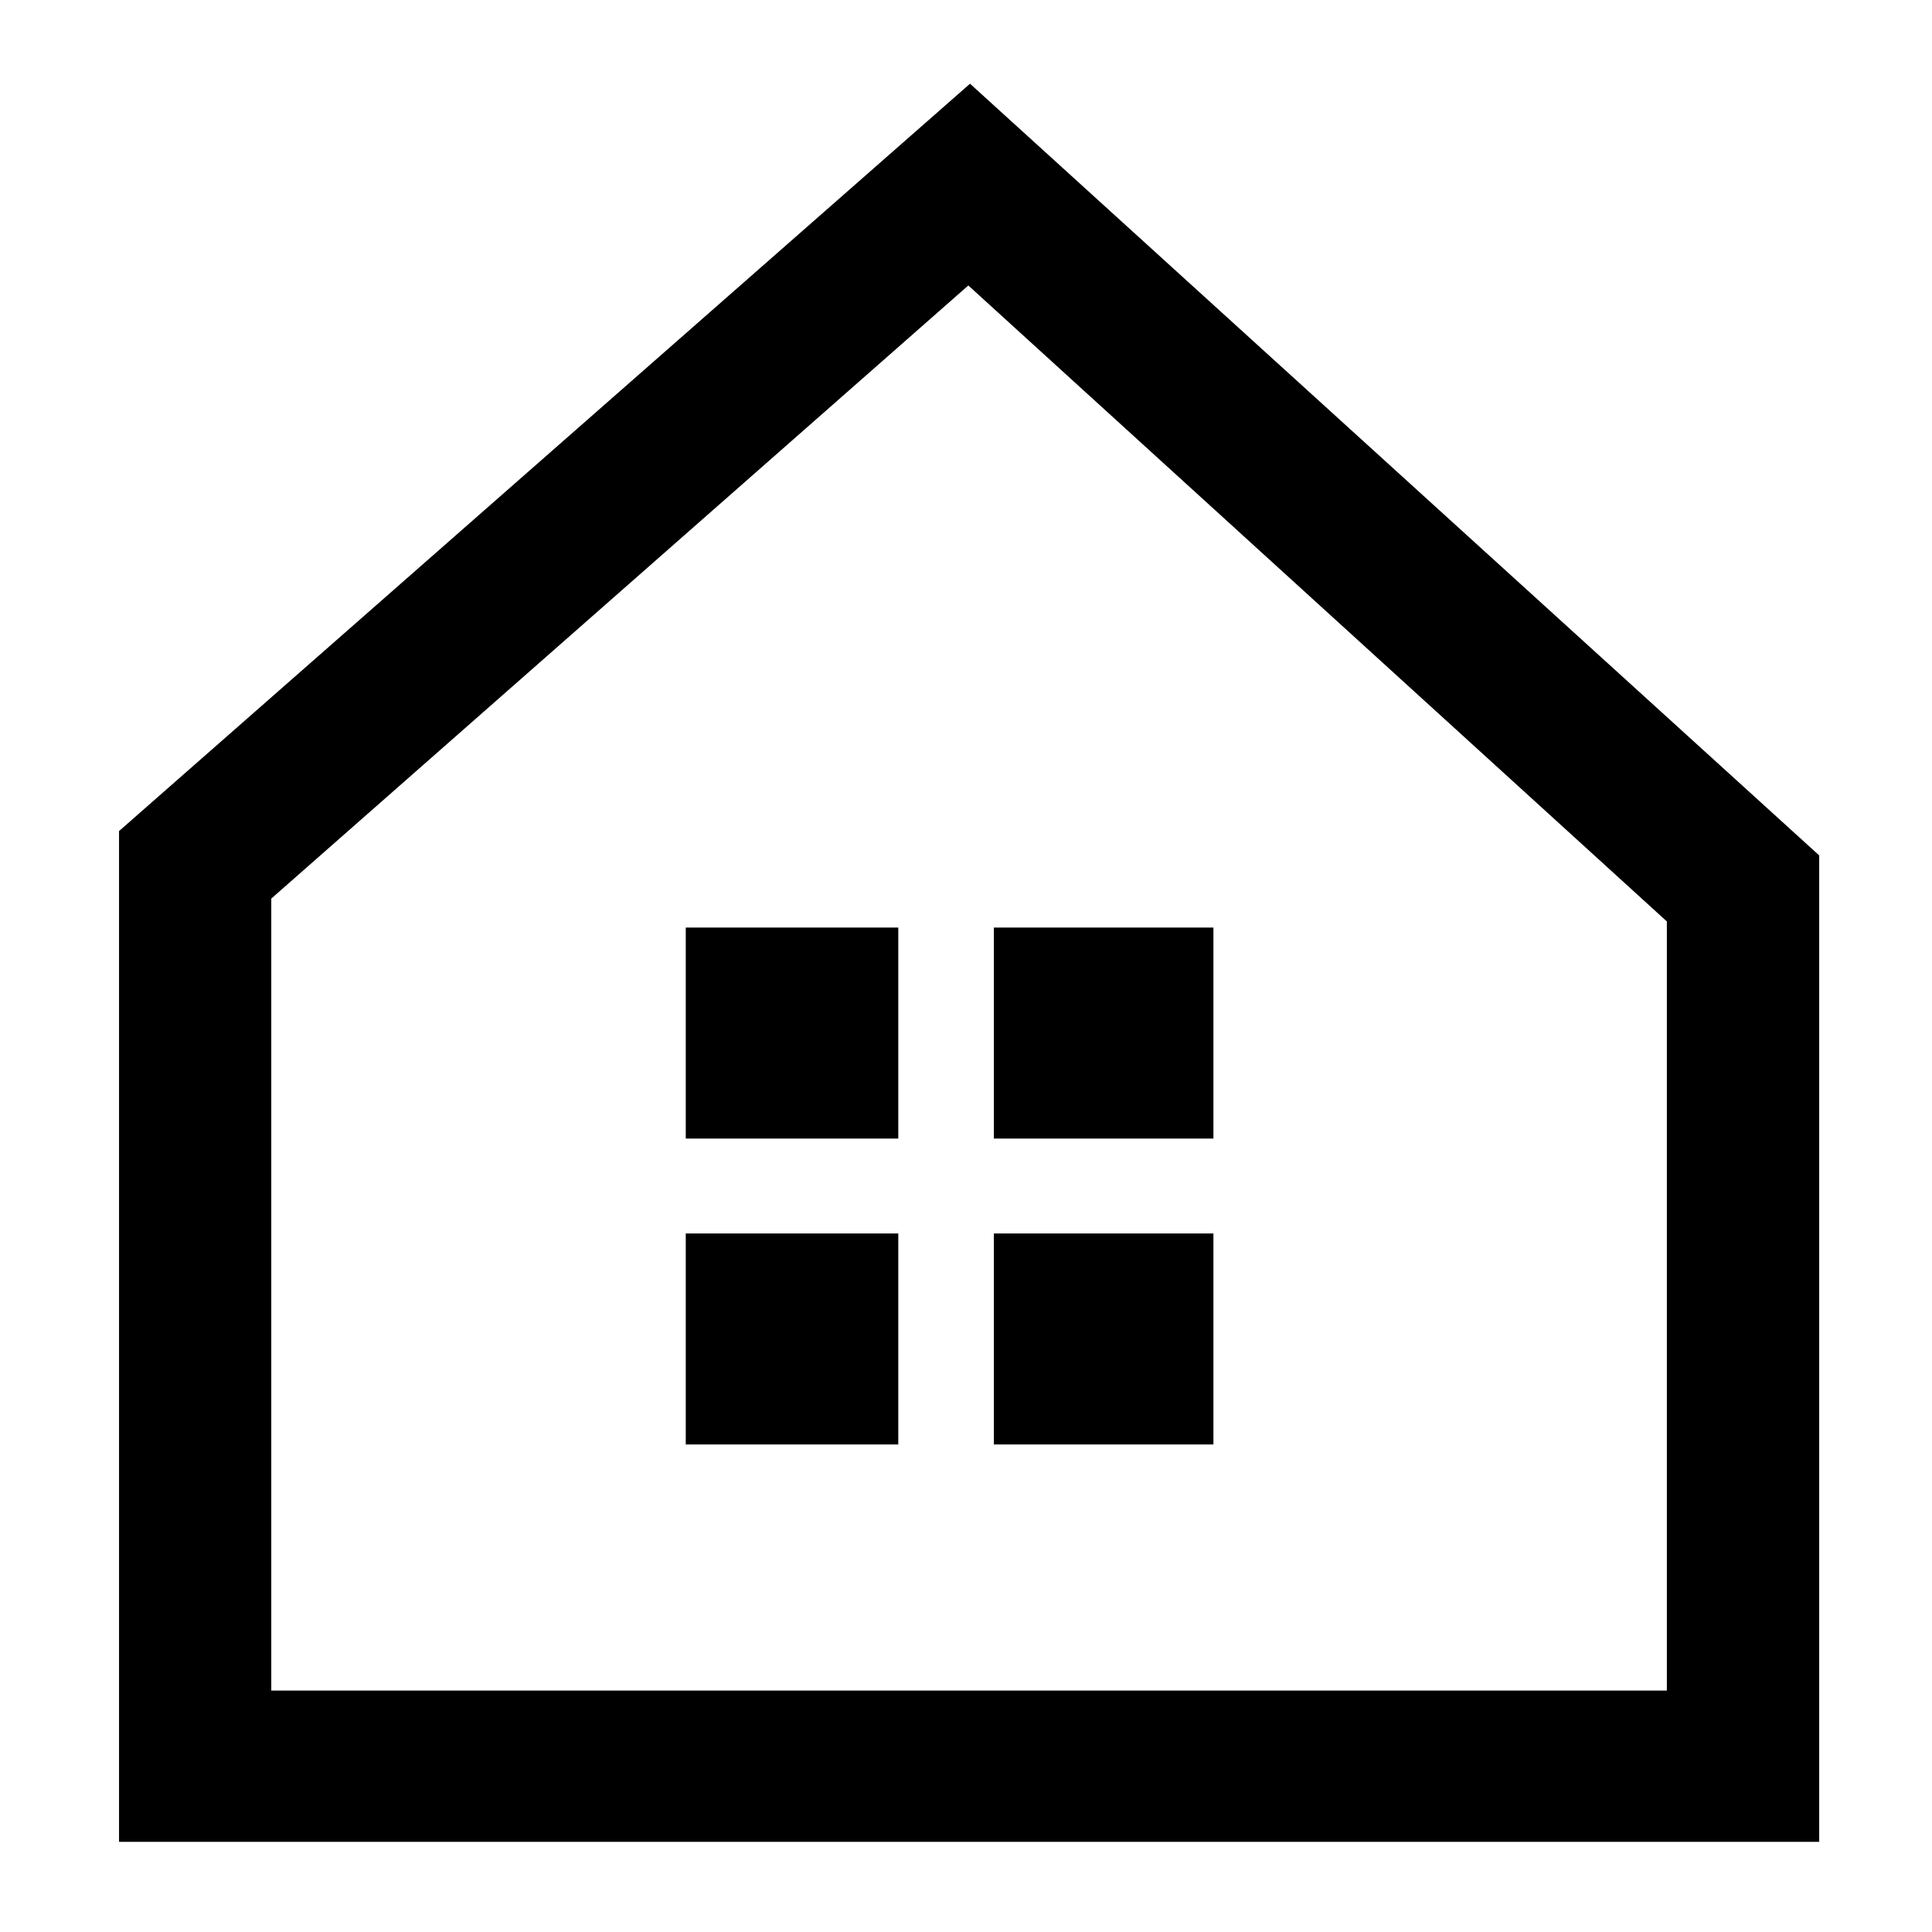 <svg xmlns="http://www.w3.org/2000/svg" xmlns:xlink="http://www.w3.org/1999/xlink" width="100" zoomAndPan="magnify" viewBox="0 0 75 75" height="100" preserveAspectRatio="xMidYMid meet" version="1.0"><defs><clipPath id="7358a5bd14"><path d="M 4.621 3.25 L 70.621 3.25 L 70.621 71.5 L 4.621 71.5 Z M 4.621 3.25 " clip-rule="nonzero"/></clipPath></defs><path fill="#000000" d="M 38.582 56.074 L 47.105 56.074 L 47.105 47.883 L 38.582 47.883 L 38.582 56.074 " fill-opacity="1" fill-rule="nonzero"/><path fill="#000000" d="M 26.621 56.074 L 34.871 56.074 L 34.871 47.883 L 26.621 47.883 L 26.621 56.074 " fill-opacity="1" fill-rule="nonzero"/><path fill="#000000" d="M 38.582 44.199 L 47.105 44.199 L 47.105 36.008 L 38.582 36.008 L 38.582 44.199 " fill-opacity="1" fill-rule="nonzero"/><path fill="#000000" d="M 26.621 44.199 L 34.871 44.199 L 34.871 36.008 L 26.621 36.008 L 26.621 44.199 " fill-opacity="1" fill-rule="nonzero"/><g clip-path="url(#7358a5bd14)"><path fill="#000000" d="M 10.531 34.883 L 37.59 11.082 L 64.707 35.77 L 64.707 65.629 L 10.531 65.629 Z M 4.621 71.5 L 70.621 71.5 L 70.621 33.207 L 37.656 3.25 L 4.621 32.262 L 4.621 71.5 " fill-opacity="1" fill-rule="nonzero"/></g></svg>